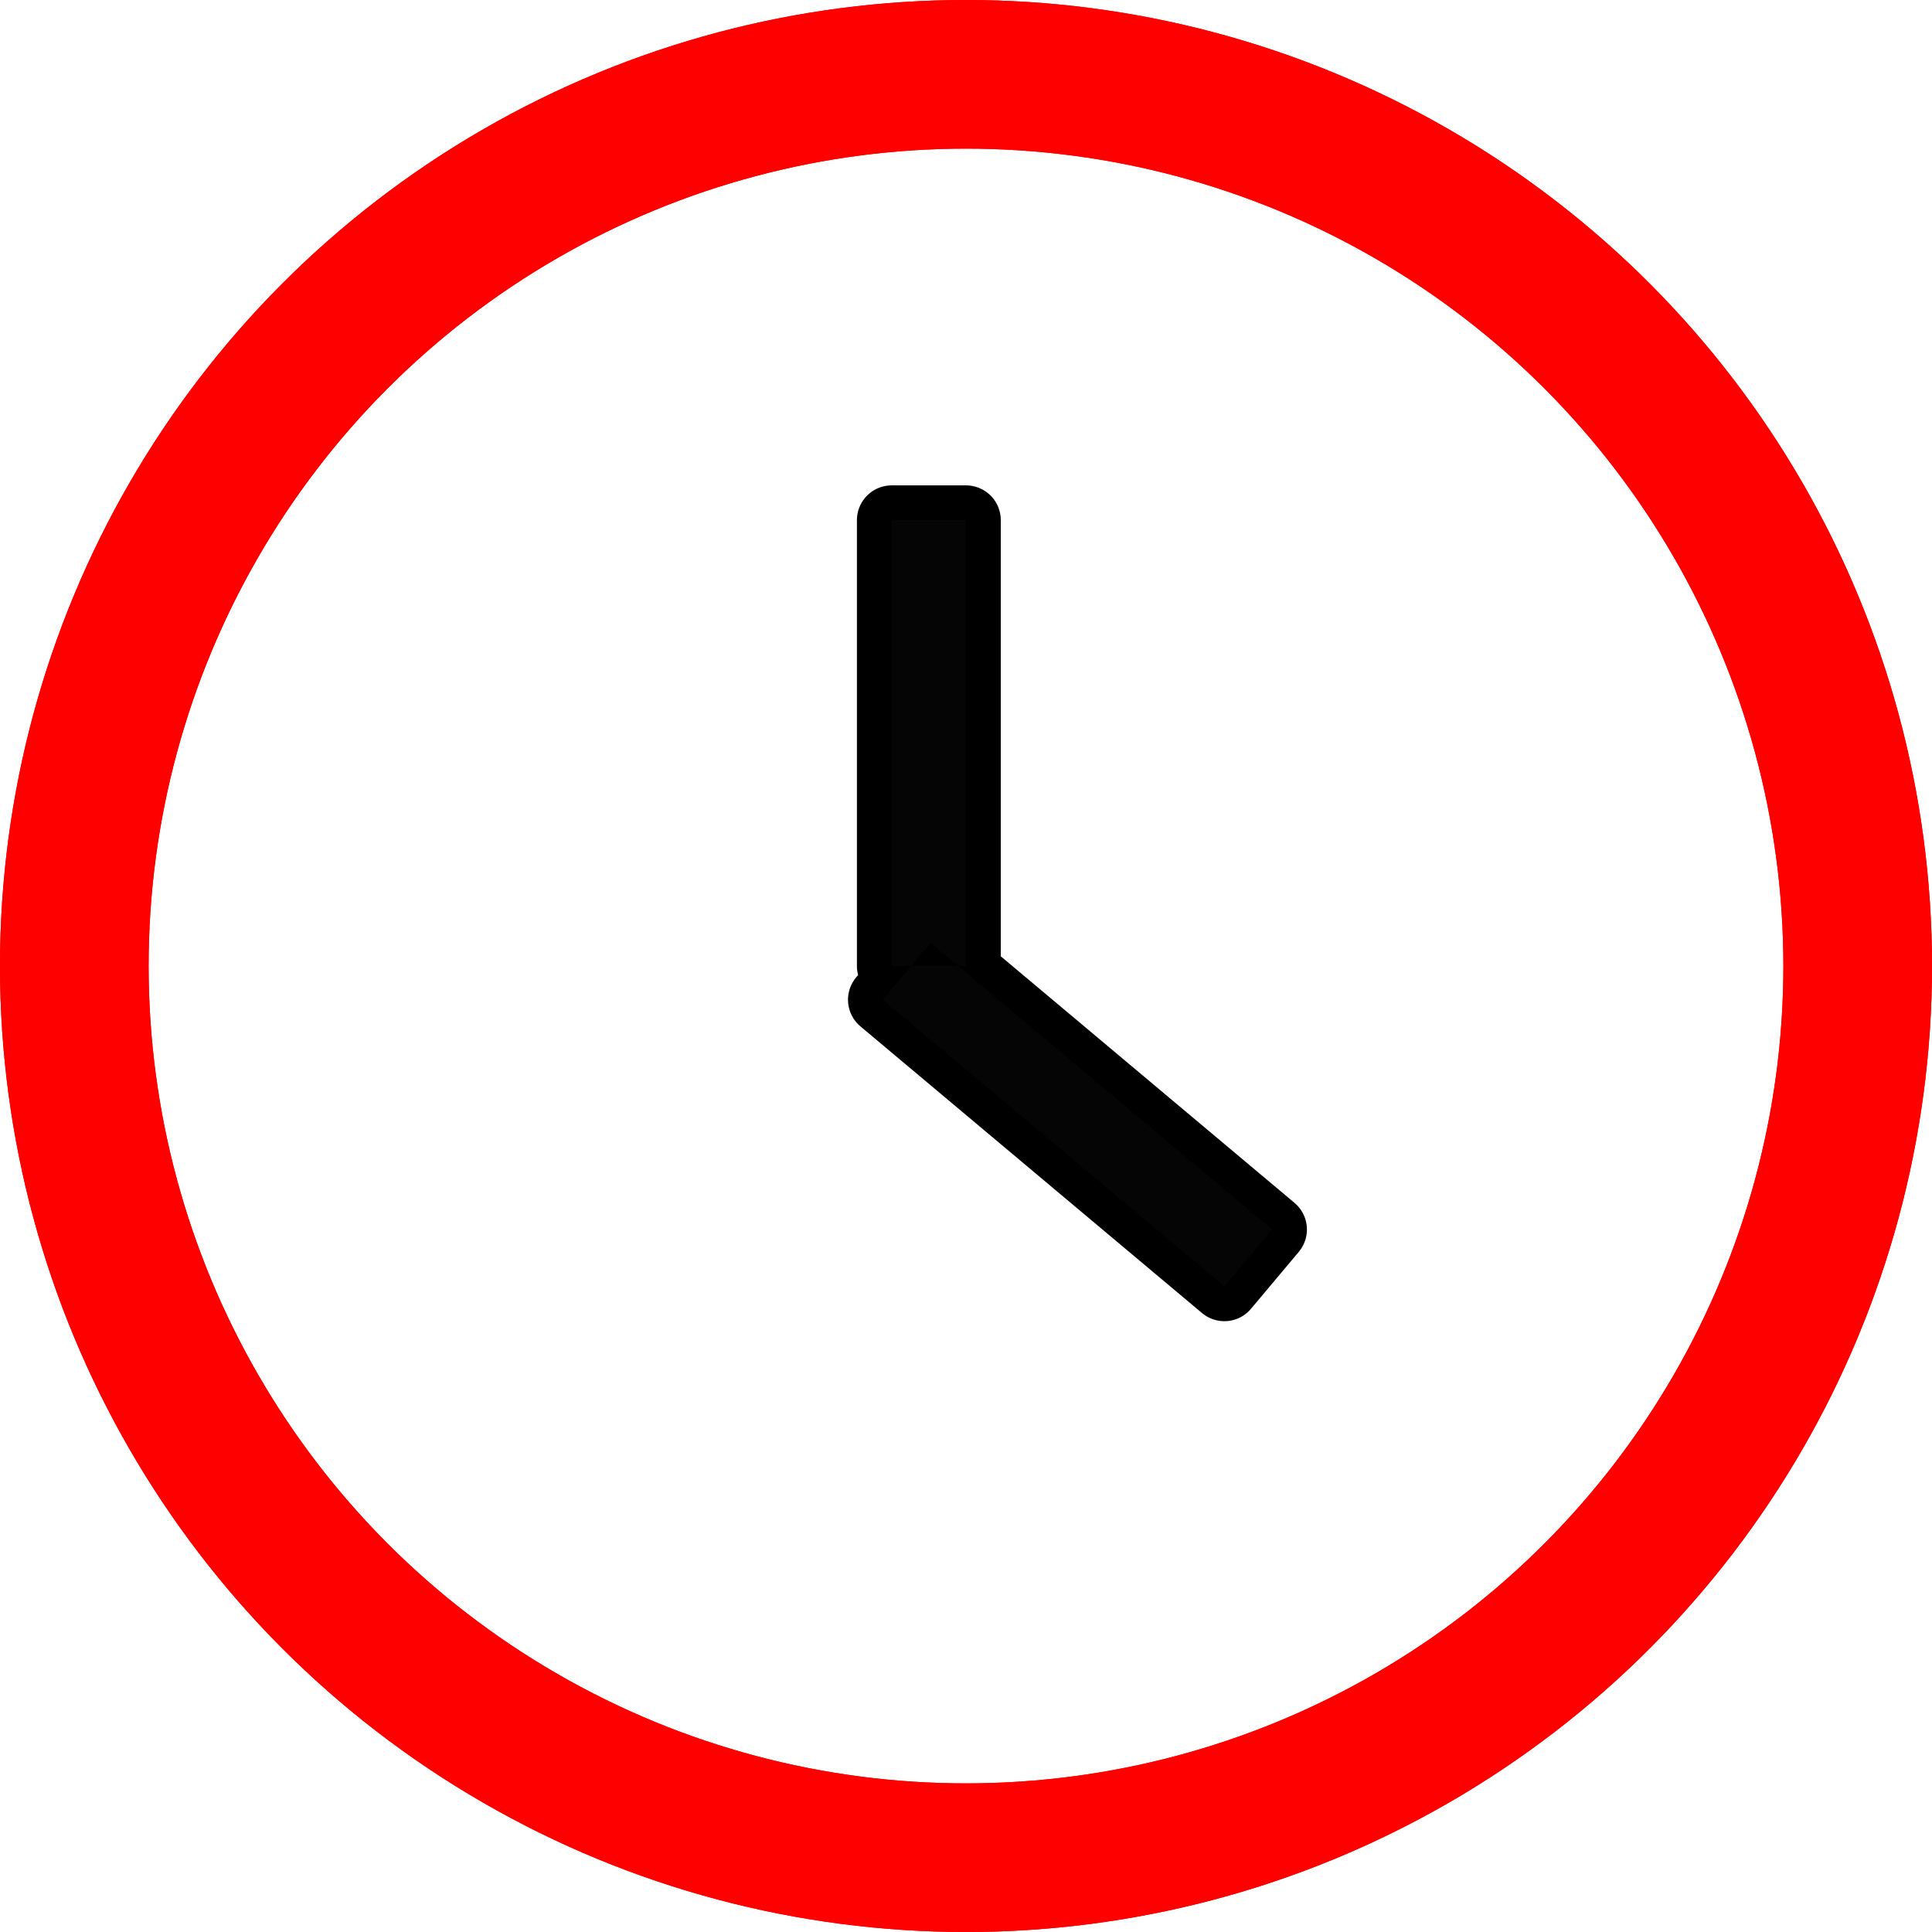 <!DOCTYPE svg PUBLIC "-//W3C//DTD SVG 1.1//EN" "http://www.w3.org/Graphics/SVG/1.1/DTD/svg11.dtd">
<!-- Uploaded to: SVG Repo, www.svgrepo.com, Transformed by: SVG Repo Mixer Tools -->
<svg width="800px" height="800px" viewBox="0 0 26 26" xmlns="http://www.w3.org/2000/svg" fill="#000000">
<g id="SVGRepo_bgCarrier" stroke-width="0"/>
<g id="SVGRepo_tracerCarrier" stroke-linecap="round" stroke-linejoin="round" stroke="#000000" stroke-width="0.936"> <g fill="none" fill-rule="evenodd"> <g> <g stroke="#ff0000" stroke-width="2" transform="translate(1 1)"> <circle cx="12" cy="12" r="12"/> </g> <path fill="#050505" d="M12 7h1v6h-1zM11.88 13.454l.644-.766 4.596 3.858-.643.766z"/> </g> </g> </g>
<g id="SVGRepo_iconCarrier"> <g fill="none" fill-rule="evenodd"> <g> <g stroke="#ff0000" stroke-width="2" transform="translate(1 1)"> <circle cx="12" cy="12" r="12"/> </g> <path fill="#050505" d="M12 7h1v6h-1zM11.88 13.454l.644-.766 4.596 3.858-.643.766z"/> </g> </g> </g>
</svg>